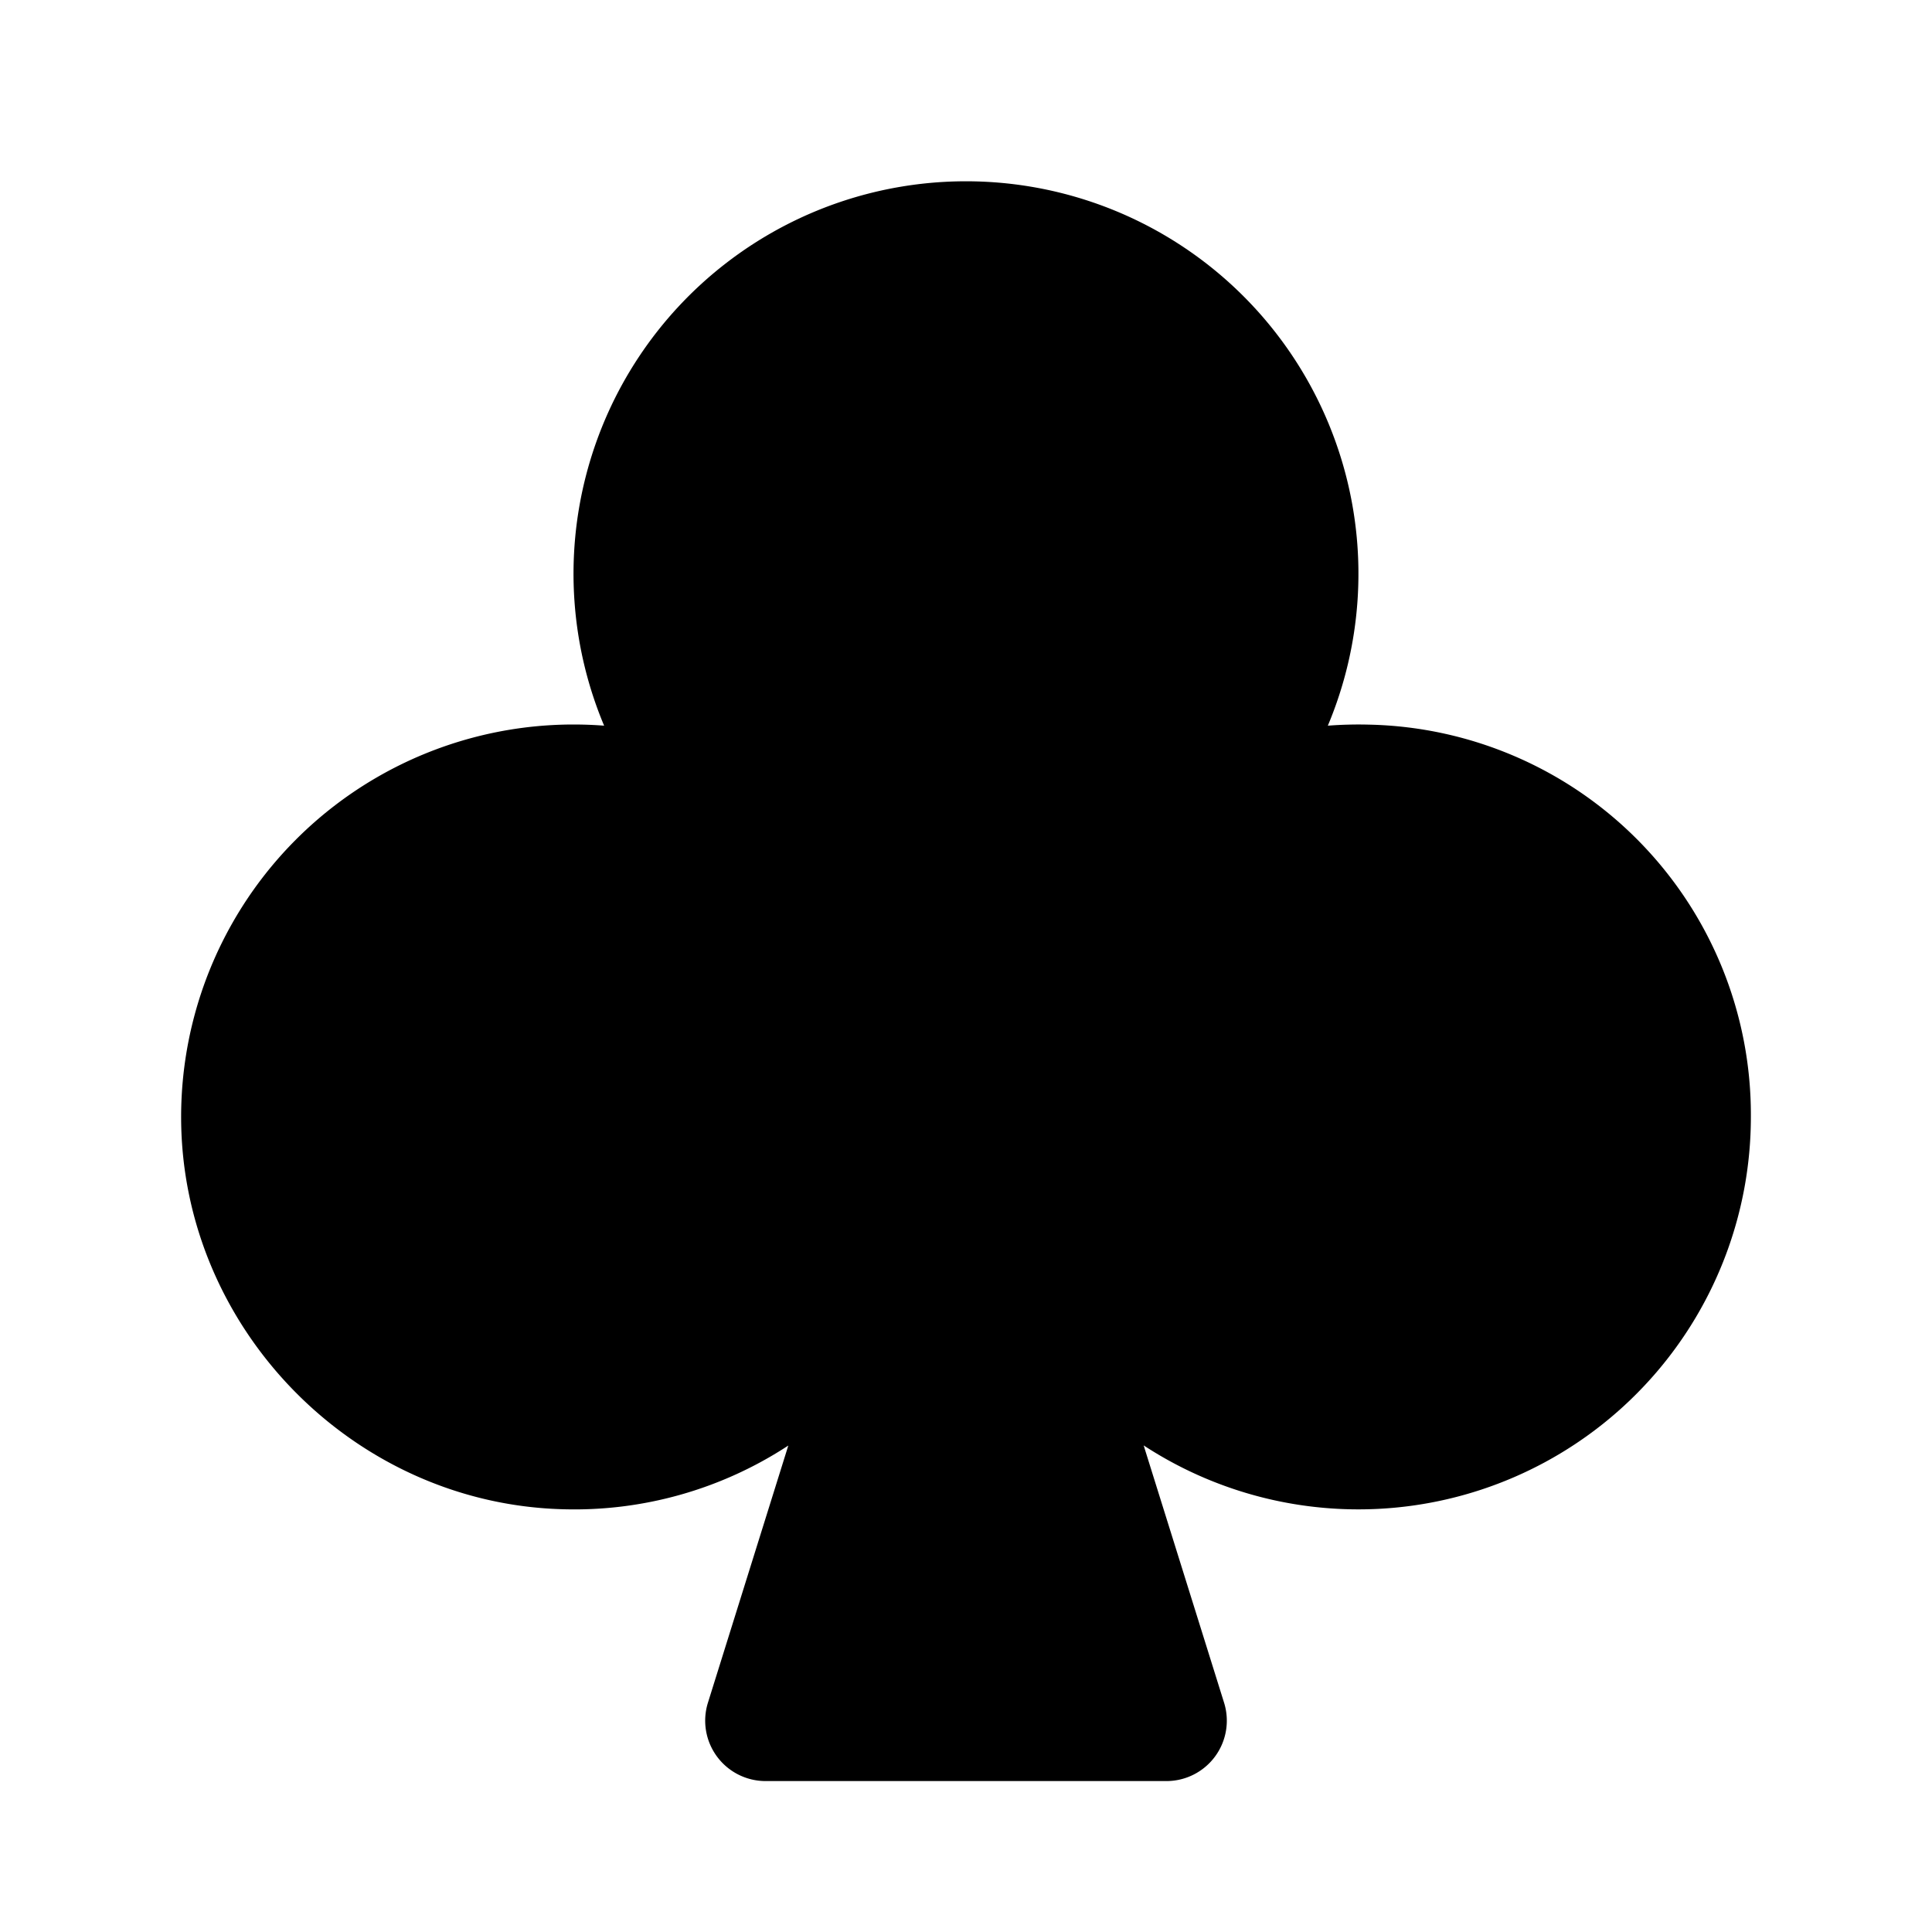 <?xml version="1.0" encoding="utf-8"?>
<svg fill="#000000" width="800px" height="800px" viewBox="0 0 256 256" id="Flat" xmlns="http://www.w3.org/2000/svg">
  <path d="M232,148a52.005,52.005,0,0,1-80.459,43.525l10.654,34.088A8,8,0,0,1,154.559,236H101.441a8,8,0,0,1-7.635-10.387L104.455,191.542a51.705,51.705,0,0,1-29.962,8.437c-27.727-.785-50.377-24.005-50.492-51.76A52,52,0,0,1,76,96q2.029,0,4.049.156a52.003,52.003,0,1,1,95.896,0,53.336,53.336,0,0,1,5.464-.138A51.703,51.703,0,0,1,232,148Z"/>
</svg>